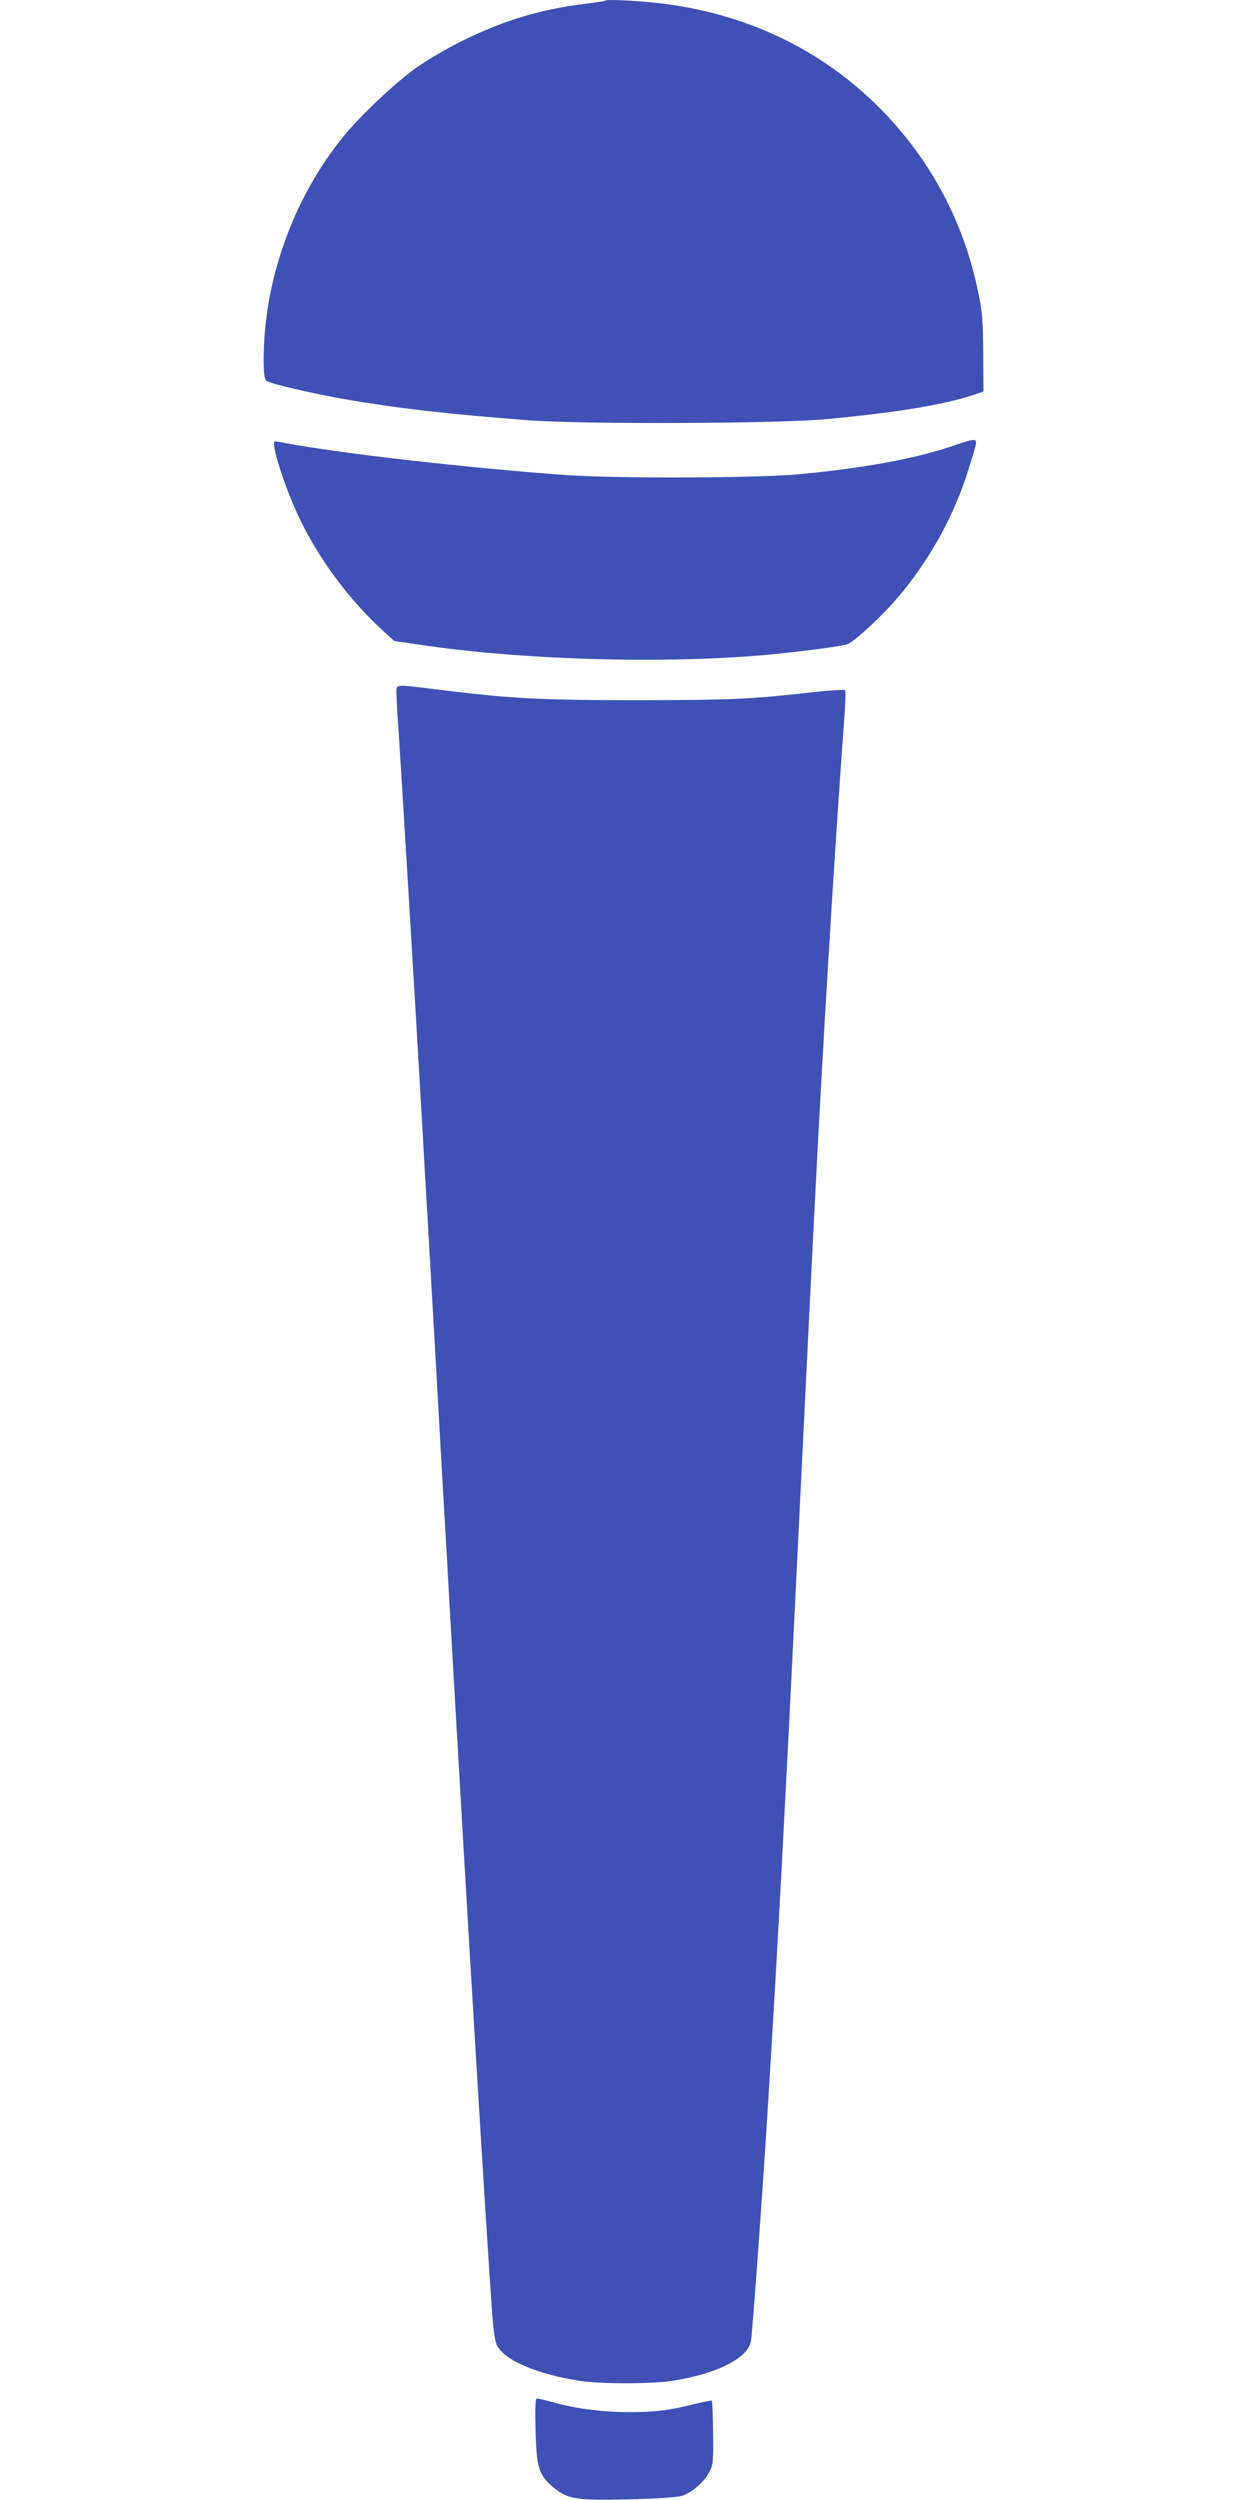 <?xml version="1.0" standalone="no"?>
<!DOCTYPE svg PUBLIC "-//W3C//DTD SVG 20010904//EN"
 "http://www.w3.org/TR/2001/REC-SVG-20010904/DTD/svg10.dtd">
<svg version="1.0" xmlns="http://www.w3.org/2000/svg"
 width="640pt" height="1280pt" viewBox="0 0 640 1280"
 preserveAspectRatio="xMidYMid meet">
<g transform="translate(0,1280) scale(0.1,-0.1)"
fill="#3f51b5" stroke="none">
<path d="M3100 12797 c-3 -3 -48 -10 -100 -16 -233 -28 -423 -86 -635 -191
-77 -38 -182 -100 -234 -137 -114 -82 -289 -248 -377 -357 -255 -316 -404
-736 -404 -1137 0 -68 4 -100 13 -108 18 -15 231 -65 408 -96 260 -45 536 -77
939 -107 278 -21 1262 -17 1510 5 349 32 599 72 748 120 l67 22 -1 195 c-1
170 -4 211 -27 321 -59 282 -175 535 -347 758 -302 390 -726 635 -1225 707
-113 17 -326 30 -335 21z"/>
<path d="M4869 10514 c-185 -62 -430 -108 -764 -141 -213 -21 -937 -24 -1210
-5 -489 35 -1148 110 -1426 162 -29 6 -56 10 -61 10 -25 0 48 -230 121 -385
103 -217 260 -429 438 -590 l52 -47 123 -18 c536 -81 1286 -101 1813 -50 180
18 359 42 384 52 36 13 178 145 259 240 156 184 278 402 351 624 21 66 42 134
46 152 8 40 3 40 -126 -4z"/>
<path d="M2030 9248 c0 -24 4 -104 10 -178 10 -148 88 -1437 120 -2000 11
-195 24 -429 30 -520 18 -318 30 -528 50 -880 11 -195 24 -434 30 -530 6 -96
28 -492 50 -880 76 -1329 165 -2812 200 -3307 6 -83 15 -144 25 -162 39 -77
210 -149 430 -182 103 -15 357 -15 460 0 232 35 395 116 410 205 5 29 32 387
54 706 31 439 70 1101 101 1675 36 689 40 766 60 1175 64 1311 109 2226 130
2620 42 775 91 1563 131 2107 7 90 10 166 6 169 -4 4 -73 0 -154 -9 -340 -38
-423 -41 -903 -42 -506 0 -660 8 -1040 56 -213 26 -200 28 -200 -23z"/>
<path d="M2742 358 c5 -189 16 -227 83 -286 77 -68 119 -75 386 -69 133 3 252
10 276 17 53 15 117 70 145 124 20 37 21 55 19 201 -1 87 -4 161 -6 163 -2 3
-41 -5 -87 -16 -129 -33 -203 -42 -338 -42 -136 0 -274 18 -387 50 -40 11 -78
20 -84 20 -8 0 -10 -47 -7 -162z"/>
</g>
</svg>
